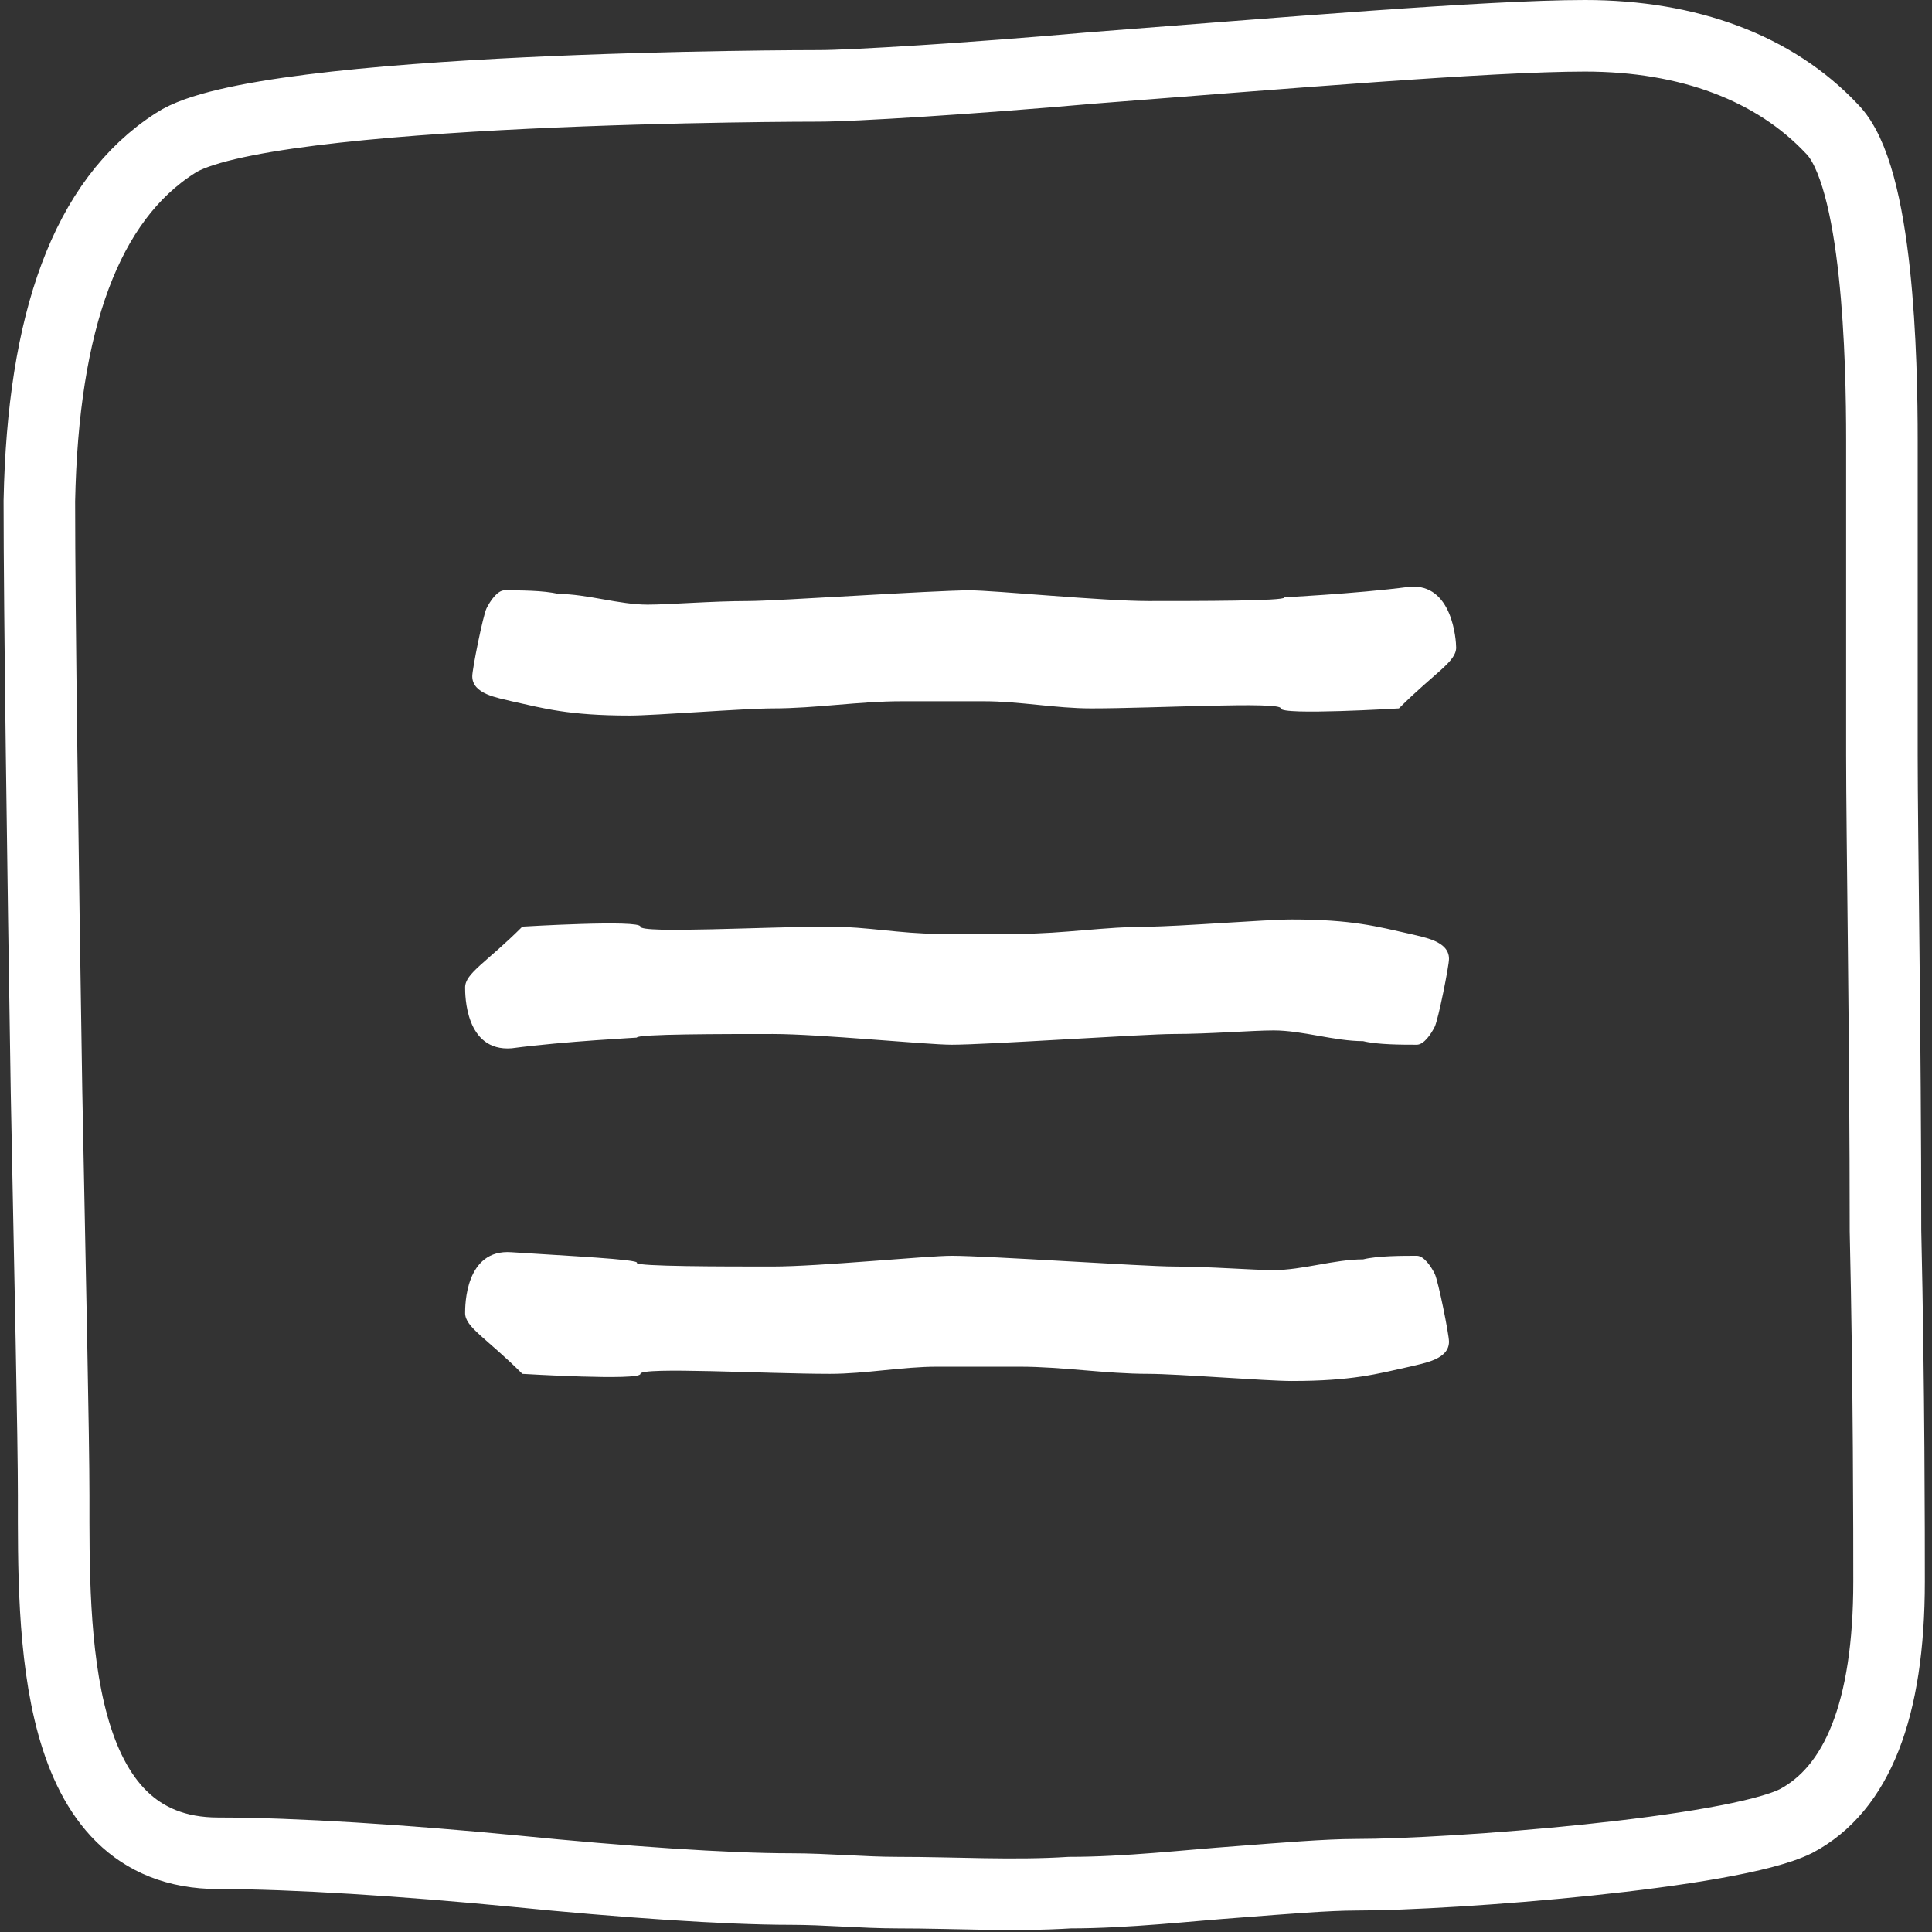 <?xml version="1.0" encoding="utf-8"?>
<!-- Generator: Adobe Illustrator 23.0.2, SVG Export Plug-In . SVG Version: 6.00 Build 0)  -->
<svg version="1.1" id="Ebene_1" xmlns="http://www.w3.org/2000/svg" xmlns:xlink="http://www.w3.org/1999/xlink" x="0px" y="0px"
	 viewBox="0 0 54 54" style="enable-background:new 0 0 54 54;" xml:space="preserve">
<rect x="0" y="0" width="54" height="54" fill="#333333" stroke="none"/>
<style type="text/css">
	.st0{fill:none;}
	.st1{fill:none;stroke:#FFFFFF;stroke-width:2;}
	.st2{fill:#FFFFFF;}
</style>
<g>
	<path class="st0" d="M4.9,4c2.4-1.6,17.8-1.6,18-1.6c0.9,0,4.2-0.2,7.6-0.5C35.7,1.5,41.6,1,44.3,1c2.9,0,5.3,0.9,6.9,2.6
		c1.3,1.3,1.4,6.5,1.4,8.7c0,1.6,0,3.8,0,5.6c0,1.4,0,2.5,0,3.2c0,2.2,0.1,8,0.1,13.3c0.1,4.4,0.1,8.5,0.1,9.8
		c0,3.6-0.9,5.8-2.6,6.7c-1.8,0.9-9.6,1.5-12.3,1.5c-0.8,0-2,0.1-3.3,0.2c-1.4,0.1-3.1,0.3-4.7,0.3c-1.6,0.1-3.2,0-4.8,0
		c-1,0-2-0.1-3-0.1c-1.8,0-4.7-0.2-7.7-0.5c-3.1-0.3-6.2-0.5-8.3-0.5c-4.7,0-4.6-6.2-4.6-10c0-1.6-0.1-6.2-0.2-11.3
		c-0.1-6.3-0.2-13.4-0.2-16.5C1.2,9,2.4,5.6,4.9,4z"/>
	<path class="st1" d="M4.9,4c2.4-1.6,17.8-1.6,18-1.6c0.9,0,4.2-0.2,7.6-0.5C35.7,1.5,41.6,1,44.3,1c2.9,0,5.3,0.9,6.9,2.6
		c1.3,1.3,1.4,6.5,1.4,8.7c0,1.6,0,3.8,0,5.6c0,1.4,0,2.5,0,3.2c0,2.2,0.1,8,0.1,13.3c0.1,4.4,0.1,8.5,0.1,9.8
		c0,3.6-0.9,5.8-2.6,6.7c-1.8,0.9-9.6,1.5-12.3,1.5c-0.8,0-2,0.1-3.3,0.2c-1.4,0.1-3.1,0.3-4.7,0.3c-1.6,0.1-3.2,0-4.8,0
		c-1,0-2-0.1-3-0.1c-1.8,0-4.7-0.2-7.7-0.5c-3.1-0.3-6.2-0.5-8.3-0.5c-4.7,0-4.6-6.2-4.6-10c0-1.6-0.1-6.2-0.2-11.3
		c-0.1-6.3-0.2-13.4-0.2-16.5C1.2,9,2.4,5.6,4.9,4z"/>
	<path class="st2" d="M39.4,16.4c1.2-0.1,1.3,1.5,1.3,1.7c0,0.4-0.6,0.7-1.6,1.7c0,0-3.3,0.2-3.3,0s-3.5,0-5.3,0c-1,0-2-0.2-3-0.2
		l-2.3,0c-1.2,0-2.4,0.2-3.6,0.2c-0.8,0-3.3,0.2-4,0.2c-1.7,0-2.4-0.2-3.3-0.4c-0.4-0.1-1.1-0.2-1.1-0.7c0-0.2,0.3-1.7,0.4-1.9
		c0.1-0.2,0.3-0.5,0.5-0.5c0.4,0,1.1,0,1.5,0.1c0.8,0,1.7,0.3,2.5,0.3c0.6,0,1.8-0.1,2.8-0.1c0.8,0,5.2-0.3,6.2-0.3
		c0.7,0,3.7,0.3,5,0.3c1.4,0,3.8,0,3.8-0.1C35.7,16.7,37.9,16.6,39.4,16.4"/>
	<path class="st2" d="M14.3,29.3C13,29.4,13,27.8,13,27.6c0-0.4,0.6-0.7,1.6-1.7c0,0,3.3-0.2,3.3,0c0,0.2,3.5,0,5.3,0
		c1,0,2,0.2,3,0.2l2.3,0c1.2,0,2.4-0.2,3.6-0.2c0.8,0,3.3-0.2,4-0.2c1.7,0,2.4,0.2,3.3,0.4c0.4,0.1,1.1,0.2,1.1,0.7
		c0,0.2-0.3,1.7-0.4,1.9c-0.1,0.2-0.3,0.5-0.5,0.5c-0.4,0-1.1,0-1.5-0.1c-0.8,0-1.7-0.3-2.5-0.3c-0.6,0-1.8,0.1-2.8,0.1
		c-0.8,0-5.2,0.3-6.2,0.3c-0.7,0-3.7-0.3-5-0.3c-1.4,0-3.8,0-3.8,0.1C17.9,29,15.8,29.1,14.3,29.3"/>
	<path class="st2" d="M14.3,35C13,34.9,13,36.5,13,36.7c0,0.4,0.6,0.7,1.6,1.7c0,0,3.3,0.2,3.3,0c0-0.2,3.5,0,5.3,0c1,0,2-0.2,3-0.2
		l2.3,0c1.2,0,2.4,0.2,3.6,0.2c0.8,0,3.3,0.2,4,0.2c1.7,0,2.4-0.2,3.3-0.4c0.4-0.1,1.1-0.2,1.1-0.7c0-0.2-0.3-1.7-0.4-1.9
		c-0.1-0.2-0.3-0.5-0.5-0.5c-0.4,0-1.1,0-1.5,0.1c-0.8,0-1.7,0.3-2.5,0.3c-0.6,0-1.8-0.1-2.8-0.1c-0.8,0-5.2-0.3-6.2-0.3
		c-0.7,0-3.7,0.3-5,0.3c-1.4,0-3.8,0-3.8-0.1C17.9,35.2,15.8,35.1,14.3,35"/>
</g>
</svg>
